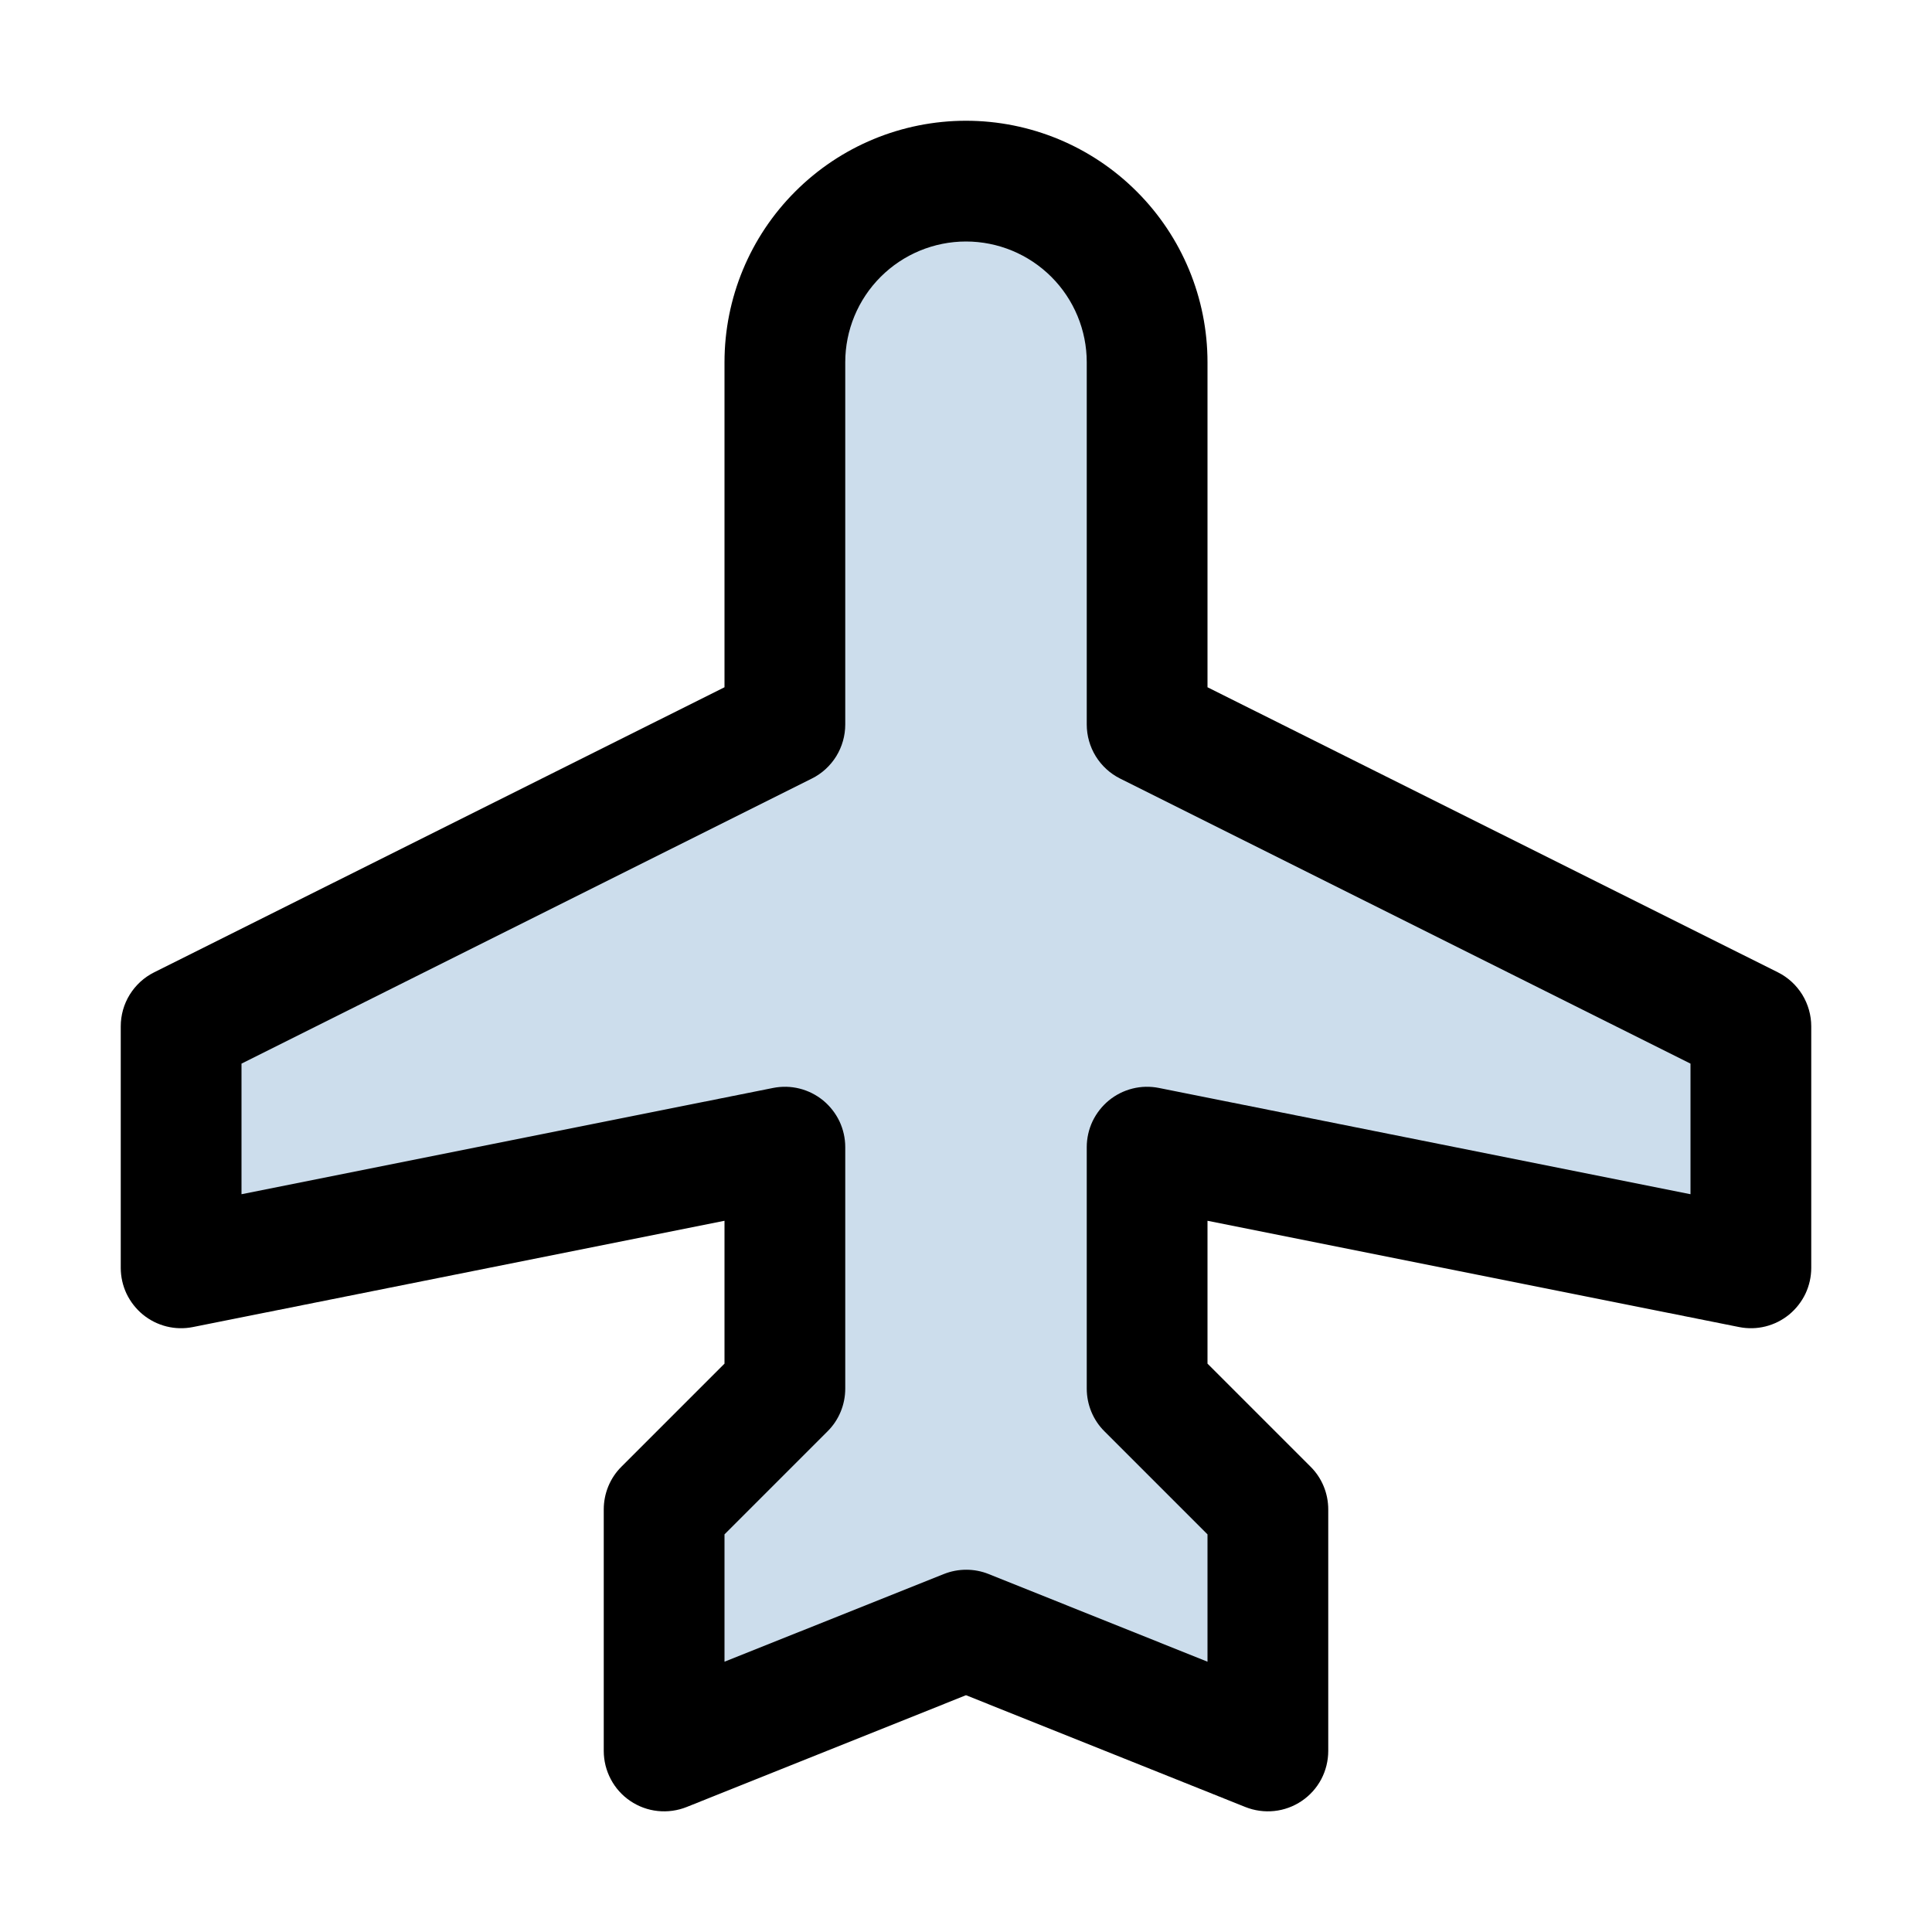 <svg width="32" height="32" viewBox="0 0 32 32" fill="none" xmlns="http://www.w3.org/2000/svg">
<path opacity="0.2" d="M19 19V23L21 25V29L16 27L11 29V25L13 23V19L3 21V17L13 12V6C13 5.204 13.316 4.441 13.879 3.879C14.441 3.316 15.204 3 16 3C16.796 3 17.559 3.316 18.121 3.879C18.684 4.441 19 5.204 19 6V12L29 17V21L19 19Z" fill="#0056A4"/>
<path d="M29.448 16.105L20 11.383V6C20 4.939 19.579 3.922 18.828 3.172C18.078 2.421 17.061 2 16 2C14.939 2 13.922 2.421 13.172 3.172C12.421 3.922 12 4.939 12 6V11.383L2.553 16.105C2.386 16.188 2.247 16.316 2.149 16.474C2.051 16.632 2 16.814 2 17V21C2 21.148 2.033 21.294 2.096 21.428C2.16 21.561 2.252 21.679 2.366 21.773C2.481 21.867 2.614 21.934 2.758 21.97C2.902 22.006 3.051 22.009 3.196 21.98L12 20.22V22.586L10.293 24.293C10.2 24.385 10.126 24.496 10.076 24.617C10.026 24.738 10 24.869 10 25V29C10 29.164 10.04 29.325 10.117 29.47C10.193 29.615 10.305 29.739 10.44 29.83C10.576 29.922 10.732 29.979 10.895 29.996C11.058 30.013 11.223 29.99 11.375 29.929L16 28.078L20.625 29.929C20.777 29.99 20.942 30.013 21.105 29.996C21.268 29.979 21.424 29.922 21.56 29.83C21.695 29.739 21.807 29.615 21.884 29.47C21.96 29.325 22 29.164 22 29V25C22 24.869 21.974 24.738 21.924 24.617C21.874 24.496 21.8 24.385 21.707 24.293L20 22.586V20.22L28.804 21.98C28.949 22.009 29.099 22.006 29.242 21.97C29.386 21.934 29.519 21.867 29.634 21.773C29.748 21.679 29.84 21.561 29.904 21.428C29.967 21.294 30 21.148 30 21V17C30 16.814 29.948 16.632 29.851 16.474C29.753 16.316 29.614 16.188 29.448 16.105ZM28 19.78L19.196 18.02C19.051 17.991 18.901 17.994 18.758 18.03C18.614 18.066 18.481 18.133 18.366 18.227C18.252 18.321 18.16 18.439 18.096 18.572C18.033 18.706 18 18.852 18 19V23C18 23.131 18.026 23.262 18.076 23.383C18.126 23.504 18.2 23.615 18.293 23.707L20 25.414V27.523L16.375 26.071C16.137 25.976 15.871 25.976 15.633 26.071L12 27.523V25.414L13.707 23.707C13.8 23.615 13.874 23.504 13.924 23.383C13.974 23.262 14 23.131 14 23V19C14 18.852 13.967 18.706 13.904 18.572C13.84 18.439 13.748 18.321 13.634 18.227C13.519 18.133 13.386 18.066 13.242 18.03C13.098 17.994 12.949 17.991 12.804 18.02L4 19.78V17.617L13.447 12.895C13.614 12.812 13.753 12.684 13.851 12.526C13.948 12.368 14 12.186 14 12V6C14 5.47 14.211 4.961 14.586 4.586C14.961 4.211 15.47 4 16 4C16.53 4 17.039 4.211 17.414 4.586C17.789 4.961 18 5.47 18 6V12C18 12.186 18.052 12.368 18.149 12.526C18.247 12.684 18.386 12.812 18.552 12.895L28 17.617V19.78Z" fill="black"/>
</svg>

